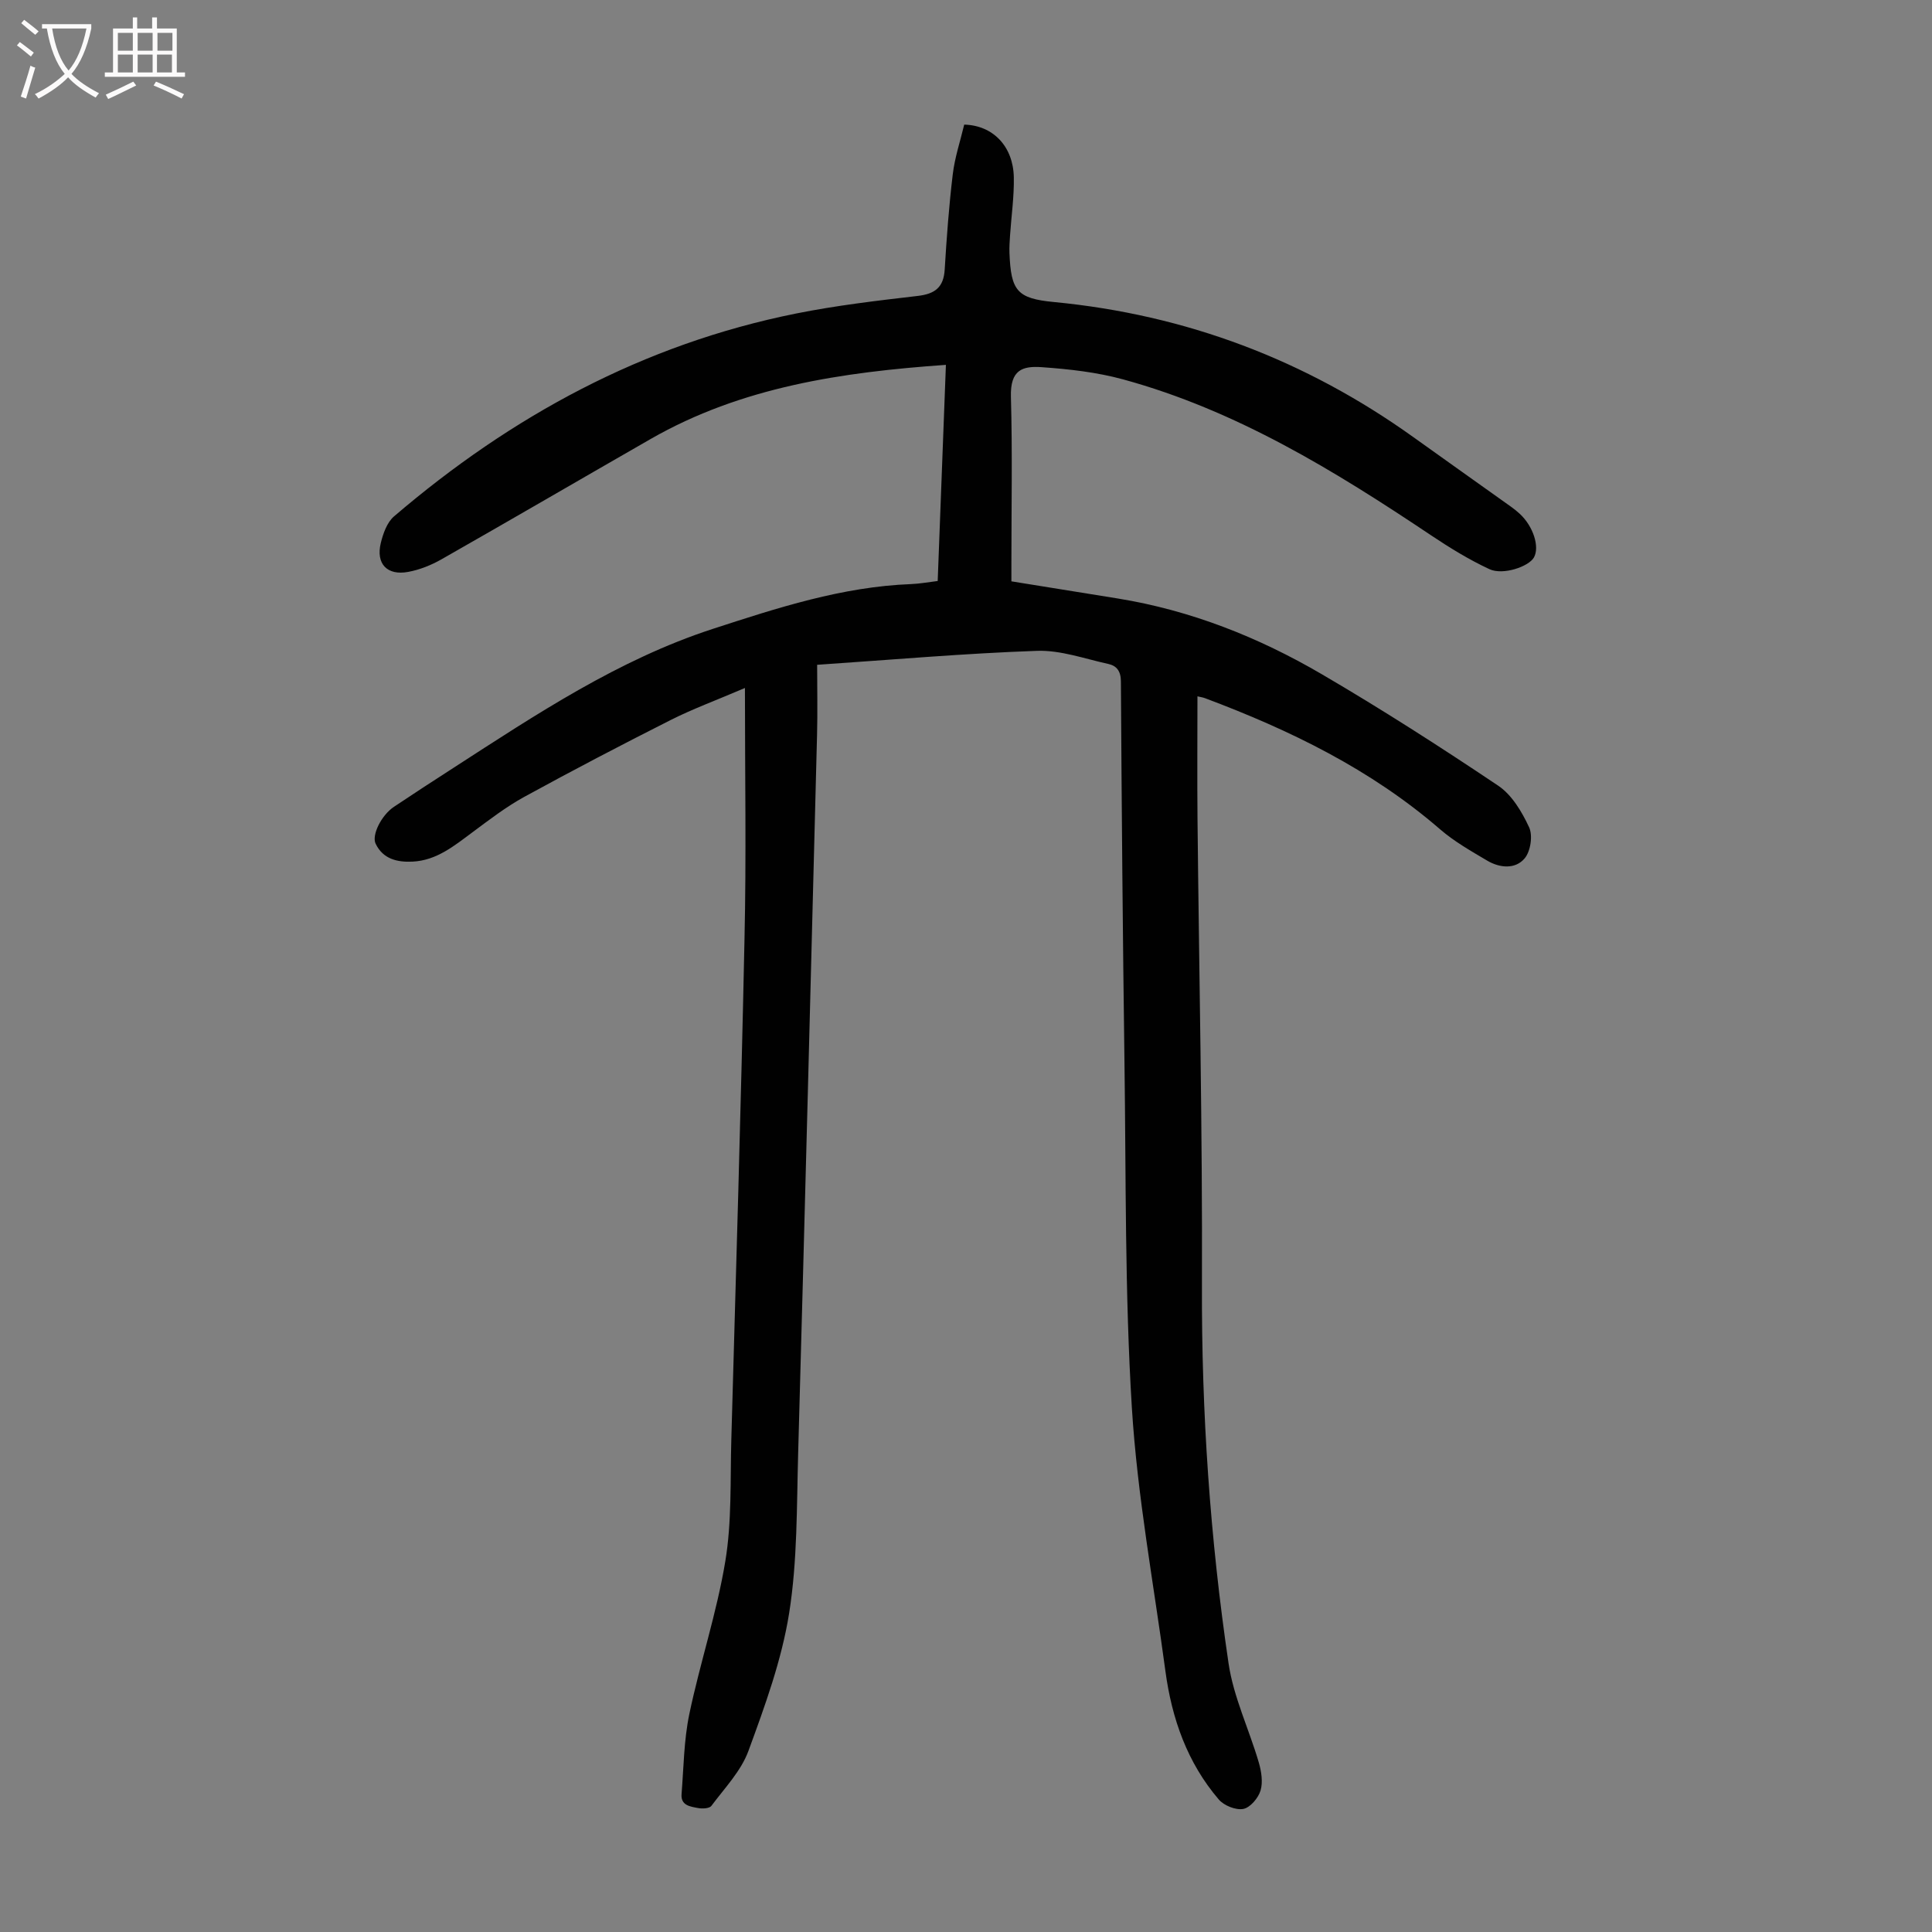 <svg enable-background="new 0 0 400 400" viewBox="0 0 400 400" xmlns="http://www.w3.org/2000/svg"><rect x="0" y="0" width="400" height="400" fill="#808080" stroke="none"/><path d="m154.23 142.44c-6 2.57-10.83 4.34-15.39 6.64-10.18 5.14-20.29 10.42-30.29 15.9-3.77 2.07-7.23 4.73-10.7 7.31-3.79 2.81-7.45 5.86-12.43 6.1-3.13.15-6.11-.5-7.65-3.71-.86-1.79 1.2-5.9 3.78-7.63 4.09-2.74 8.22-5.42 12.36-8.09 17.1-11.05 34.1-22.38 53.65-28.75 13.37-4.35 26.8-8.74 41.07-9.28 1.77-.07 3.53-.4 5.51-.64.57-15.03 1.14-29.86 1.7-44.75-21.52 1.51-42.32 4.56-61.15 15.36-14.45 8.29-28.84 16.68-43.32 24.92-2.1 1.19-4.47 2.14-6.83 2.58-4.39.83-6.75-1.67-5.7-5.98.48-1.96 1.29-4.27 2.74-5.51 24.28-20.78 51.63-35.65 83.19-41.99 8.32-1.67 16.79-2.67 25.23-3.65 3.59-.42 5.37-1.78 5.59-5.47.4-6.58.88-13.17 1.67-19.72.42-3.5 1.57-6.92 2.37-10.28 5.98.15 10.14 4.52 10.27 10.89.08 4.01-.51 8.02-.78 12.04-.08 1.23-.17 2.46-.12 3.69.31 7.78 1.56 9.38 9.18 10.11 27.36 2.62 52.14 12 74.45 27.98 6.73 4.82 13.48 9.6 20.22 14.41.64.45 1.25.95 1.82 1.48 2.78 2.57 4.14 6.84 2.91 9.02-1.06 1.88-6.39 3.73-9.21 2.42-4.21-1.96-8.23-4.43-12.1-7.02-19.94-13.35-40.32-25.87-63.73-32.27-5.45-1.49-11.19-2.13-16.85-2.53-4.01-.28-6.55.54-6.39 6.15.32 11.41.1 22.84.1 34.25v3.94c7.49 1.21 14.75 2.37 22.02 3.55 15.1 2.45 29.12 8.01 42.21 15.66 12.44 7.27 24.59 15.07 36.56 23.1 2.83 1.9 4.91 5.41 6.4 8.62.79 1.71.3 4.97-.93 6.43-1.93 2.29-5.15 2-7.74.47-3.36-1.99-6.82-3.95-9.75-6.48-14.36-12.43-31.07-20.55-48.66-27.15-.5-.19-1.05-.26-1.59-.39 0 8.53-.07 16.9.01 25.26.32 32.23 1.04 64.47.92 96.7-.1 26.26 1.68 52.34 5.51 78.26 1.03 6.98 4.24 13.62 6.25 20.48.54 1.86.9 4.08.37 5.85-.47 1.55-2.14 3.53-3.57 3.8-1.55.29-4-.69-5.08-1.96-6.52-7.61-9.72-16.74-11.04-26.55-2.44-18.17-5.82-36.29-6.95-54.55-1.47-23.77-1.2-47.65-1.53-71.48-.36-26.3-.58-52.6-.74-78.9-.01-2.14-.88-3.24-2.62-3.62-4.89-1.07-9.86-2.88-14.74-2.71-14.95.52-29.87 1.83-45.53 2.89 0 4.96.11 9.76-.02 14.55-1.27 49.56-2.53 99.13-3.91 148.69-.31 11.06-.14 22.26-1.87 33.13-1.55 9.72-5.02 19.21-8.43 28.51-1.53 4.17-4.92 7.68-7.66 11.36-.42.56-1.9.63-2.8.45-1.57-.3-3.57-.52-3.38-2.87.44-5.54.48-11.19 1.61-16.6 2.22-10.6 5.69-20.97 7.45-31.63 1.36-8.21 1-16.72 1.24-25.1.97-34.57 2.01-69.14 2.73-103.71.39-16.99.09-34 .09-51.98z" fill="#010101"/><g fill="#fbfafa"><path d="m6.4 11.7c-1-.8-1.9-1.6-2.9-2.3l.6-.7c.9.7 1.9 1.4 2.9 2.2zm-2.1 8.3c.7-2.1 1.4-4.2 2-6.4.2.1.6.3 1 .4-.7 2.3-1.3 4.4-1.9 6.4zm3-12.8c-1.1-.9-2.1-1.7-2.9-2.4l.6-.7c1 .8 2 1.5 3 2.4zm1.4-1.3v-.9h10.2v.9c-.9 4.2-2.3 7.3-4.1 9.4 1.3 1.4 3.2 2.7 5.7 4-.2.2-.4.5-.7.9-2.5-1.4-4.4-2.7-5.7-4.2-1.4 1.5-3.5 3-6.1 4.4 0 0 0 0-.1-.1-.3-.4-.5-.7-.7-.8 2.7-1.3 4.7-2.8 6.2-4.2-1.8-2.2-3-5.3-3.7-9.4zm9.2 0h-7.1c.6 3.8 1.7 6.7 3.4 8.7 1.7-2 2.9-4.8 3.7-8.7z"/><path d="m31.6 3.6h.9v2.3h4.1v9.1h1.7v.9h-16.6v-.9h1.7v-9.1h4.1v-2.3h.9v2.3h3.1v-2.3zm-4 13.3.6.8c-1.9.9-3.8 1.9-5.8 2.8-.2-.3-.3-.6-.5-.9 2-.9 3.9-1.8 5.7-2.7zm-3.2-10.1v3.7h3.1v-3.7zm0 4.5v3.7h3.1v-3.7zm4.1-4.5v3.7h3.1v-3.7zm0 4.5v3.7h3.1v-3.7zm9.1 9.1c-2.1-1.1-4.1-2-5.8-2.7l.5-.8c2.2.9 4.1 1.8 5.8 2.6zm-1.9-13.6h-3.1v3.7h3.1zm-3.2 4.5v3.7h3.1v-3.7z"/></g></svg>